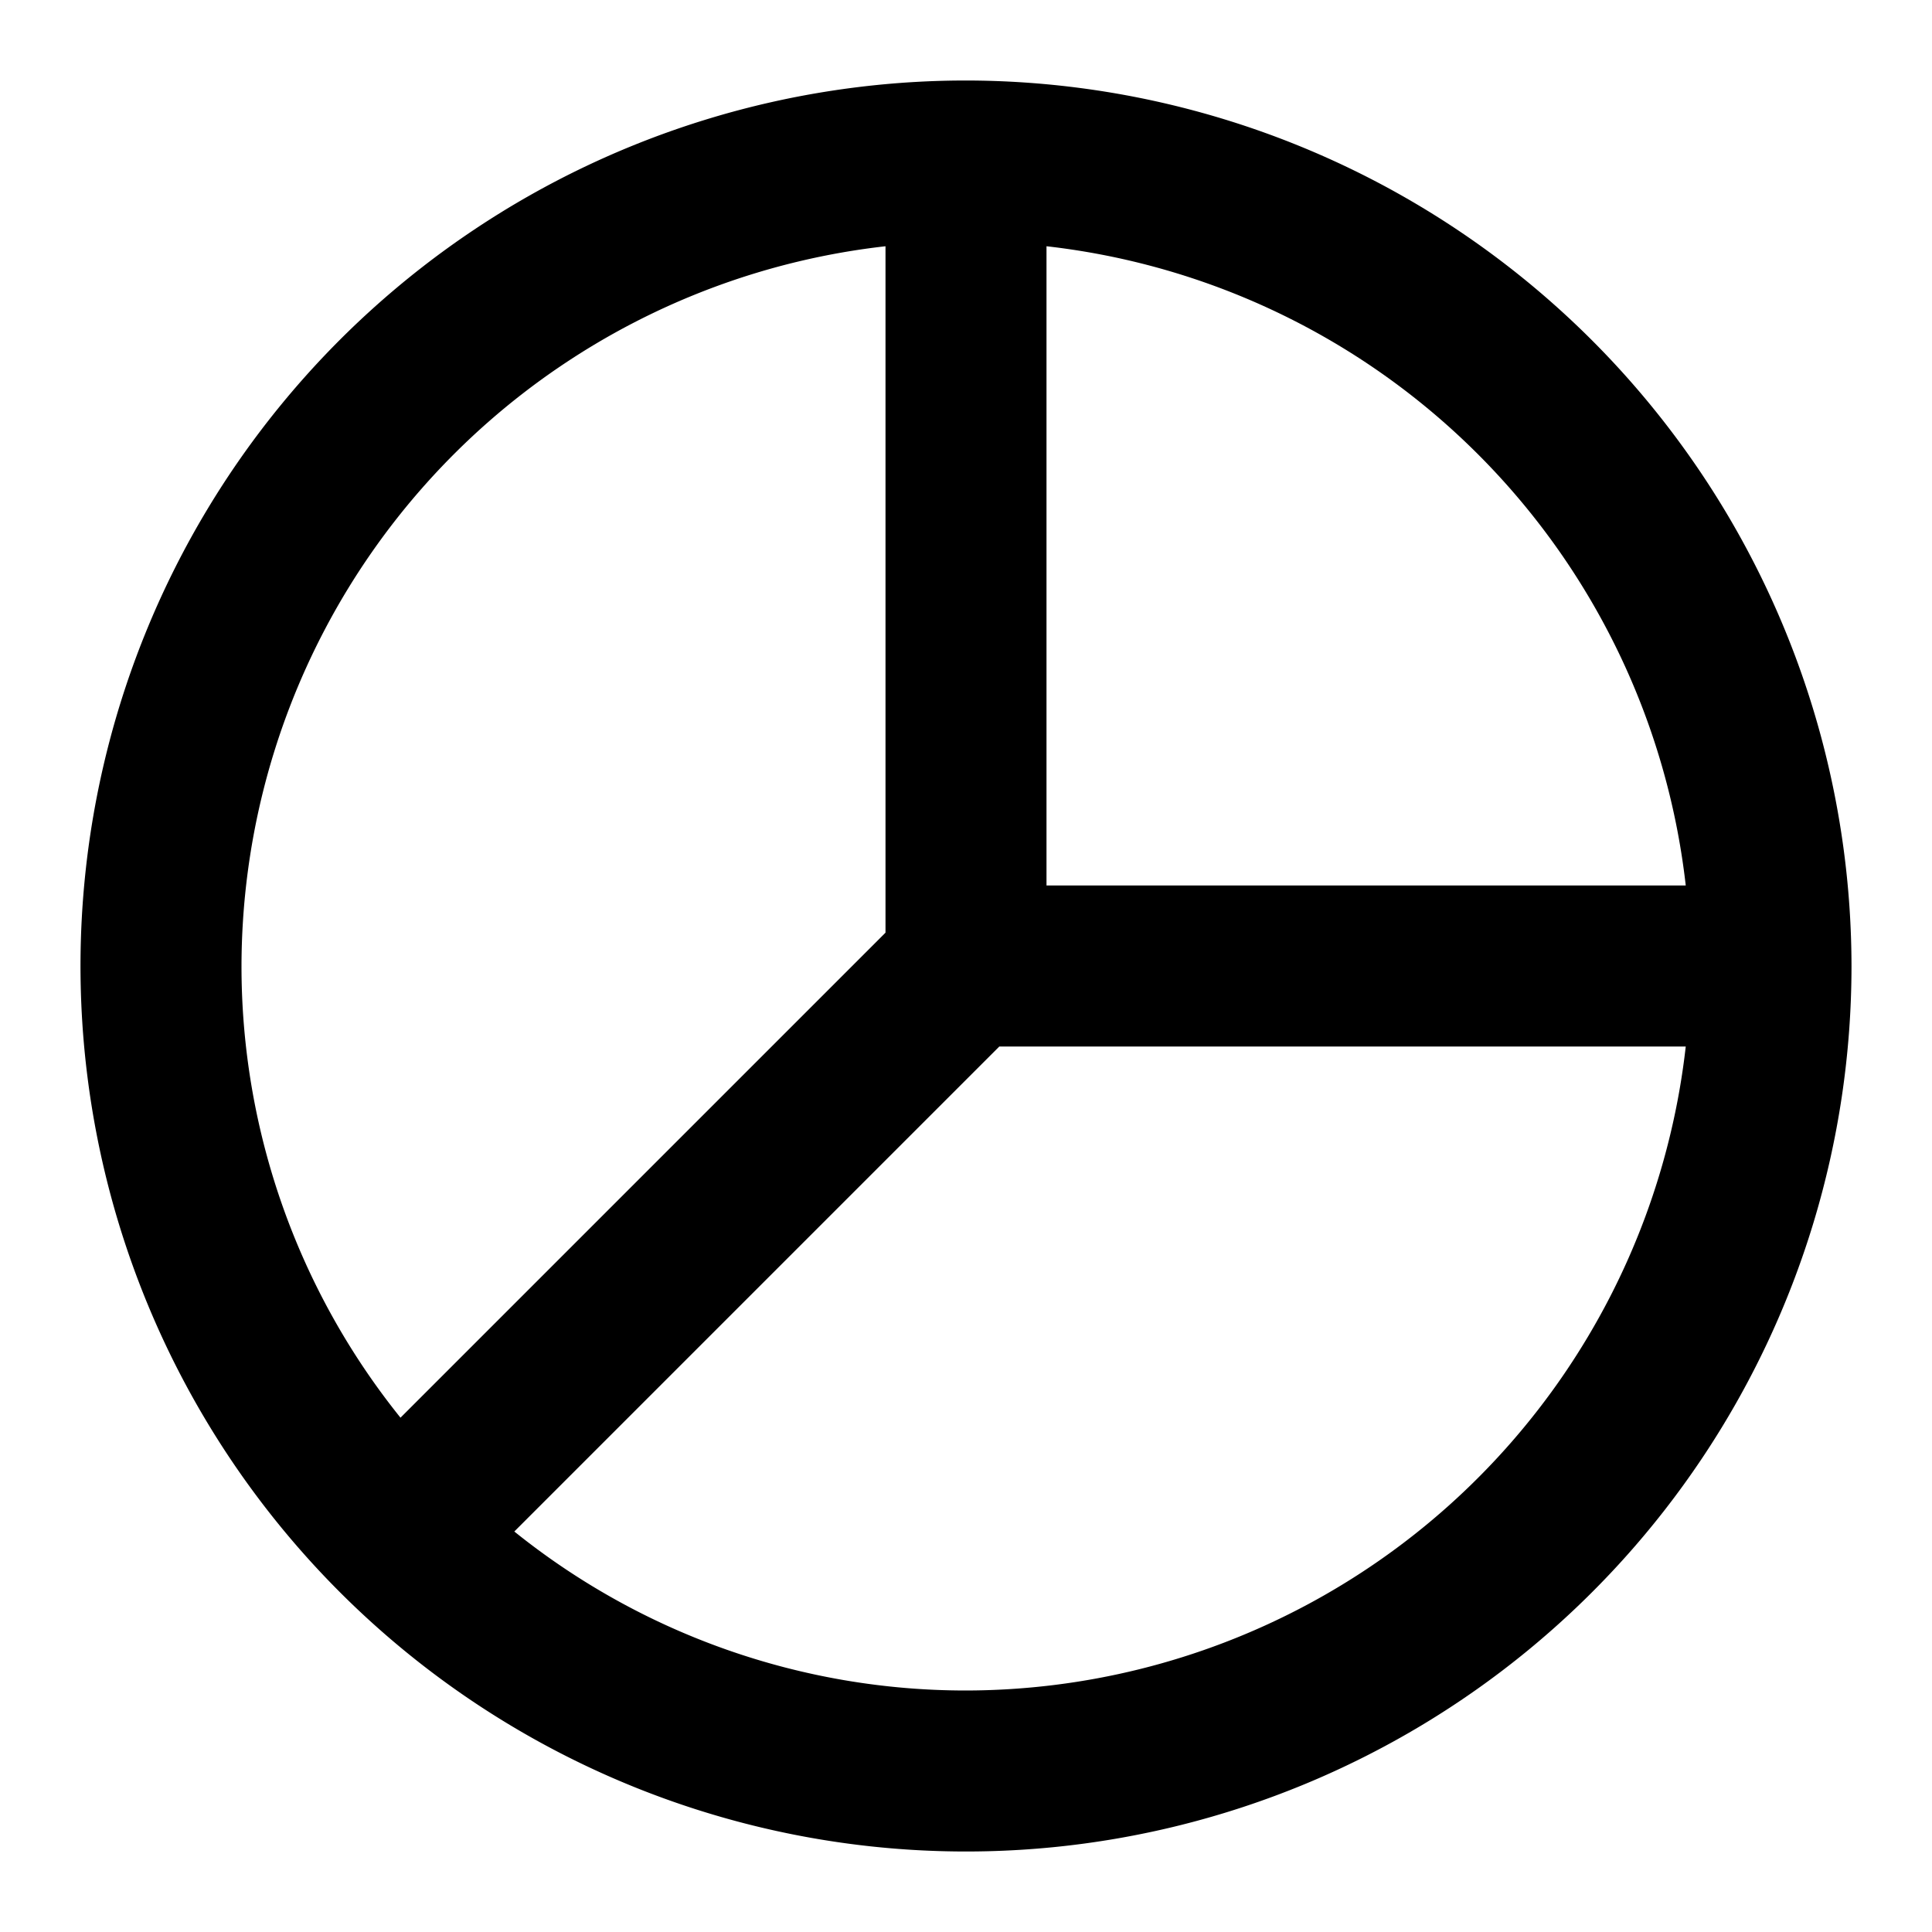 <?xml version="1.0" encoding="utf-8"?><!-- Скачано с сайта svg4.ru / Downloaded from svg4.ru -->
<svg fill="#000000" width="800px" height="800px" viewBox="0 0 24 24" xmlns="http://www.w3.org/2000/svg"><path d="M12,1A11,11,0,1,0,23,12,11.013,11.013,0,0,0,12,1ZM3,12a9.011,9.011,0,0,1,8-8.941v8.527L4.975,17.611A8.948,8.948,0,0,1,3,12Zm9,9a8.948,8.948,0,0,1-5.611-1.975L12.414,13h8.527A9.011,9.011,0,0,1,12,21Zm1-10V3.059A9.013,9.013,0,0,1,20.941,11Z"/></svg>